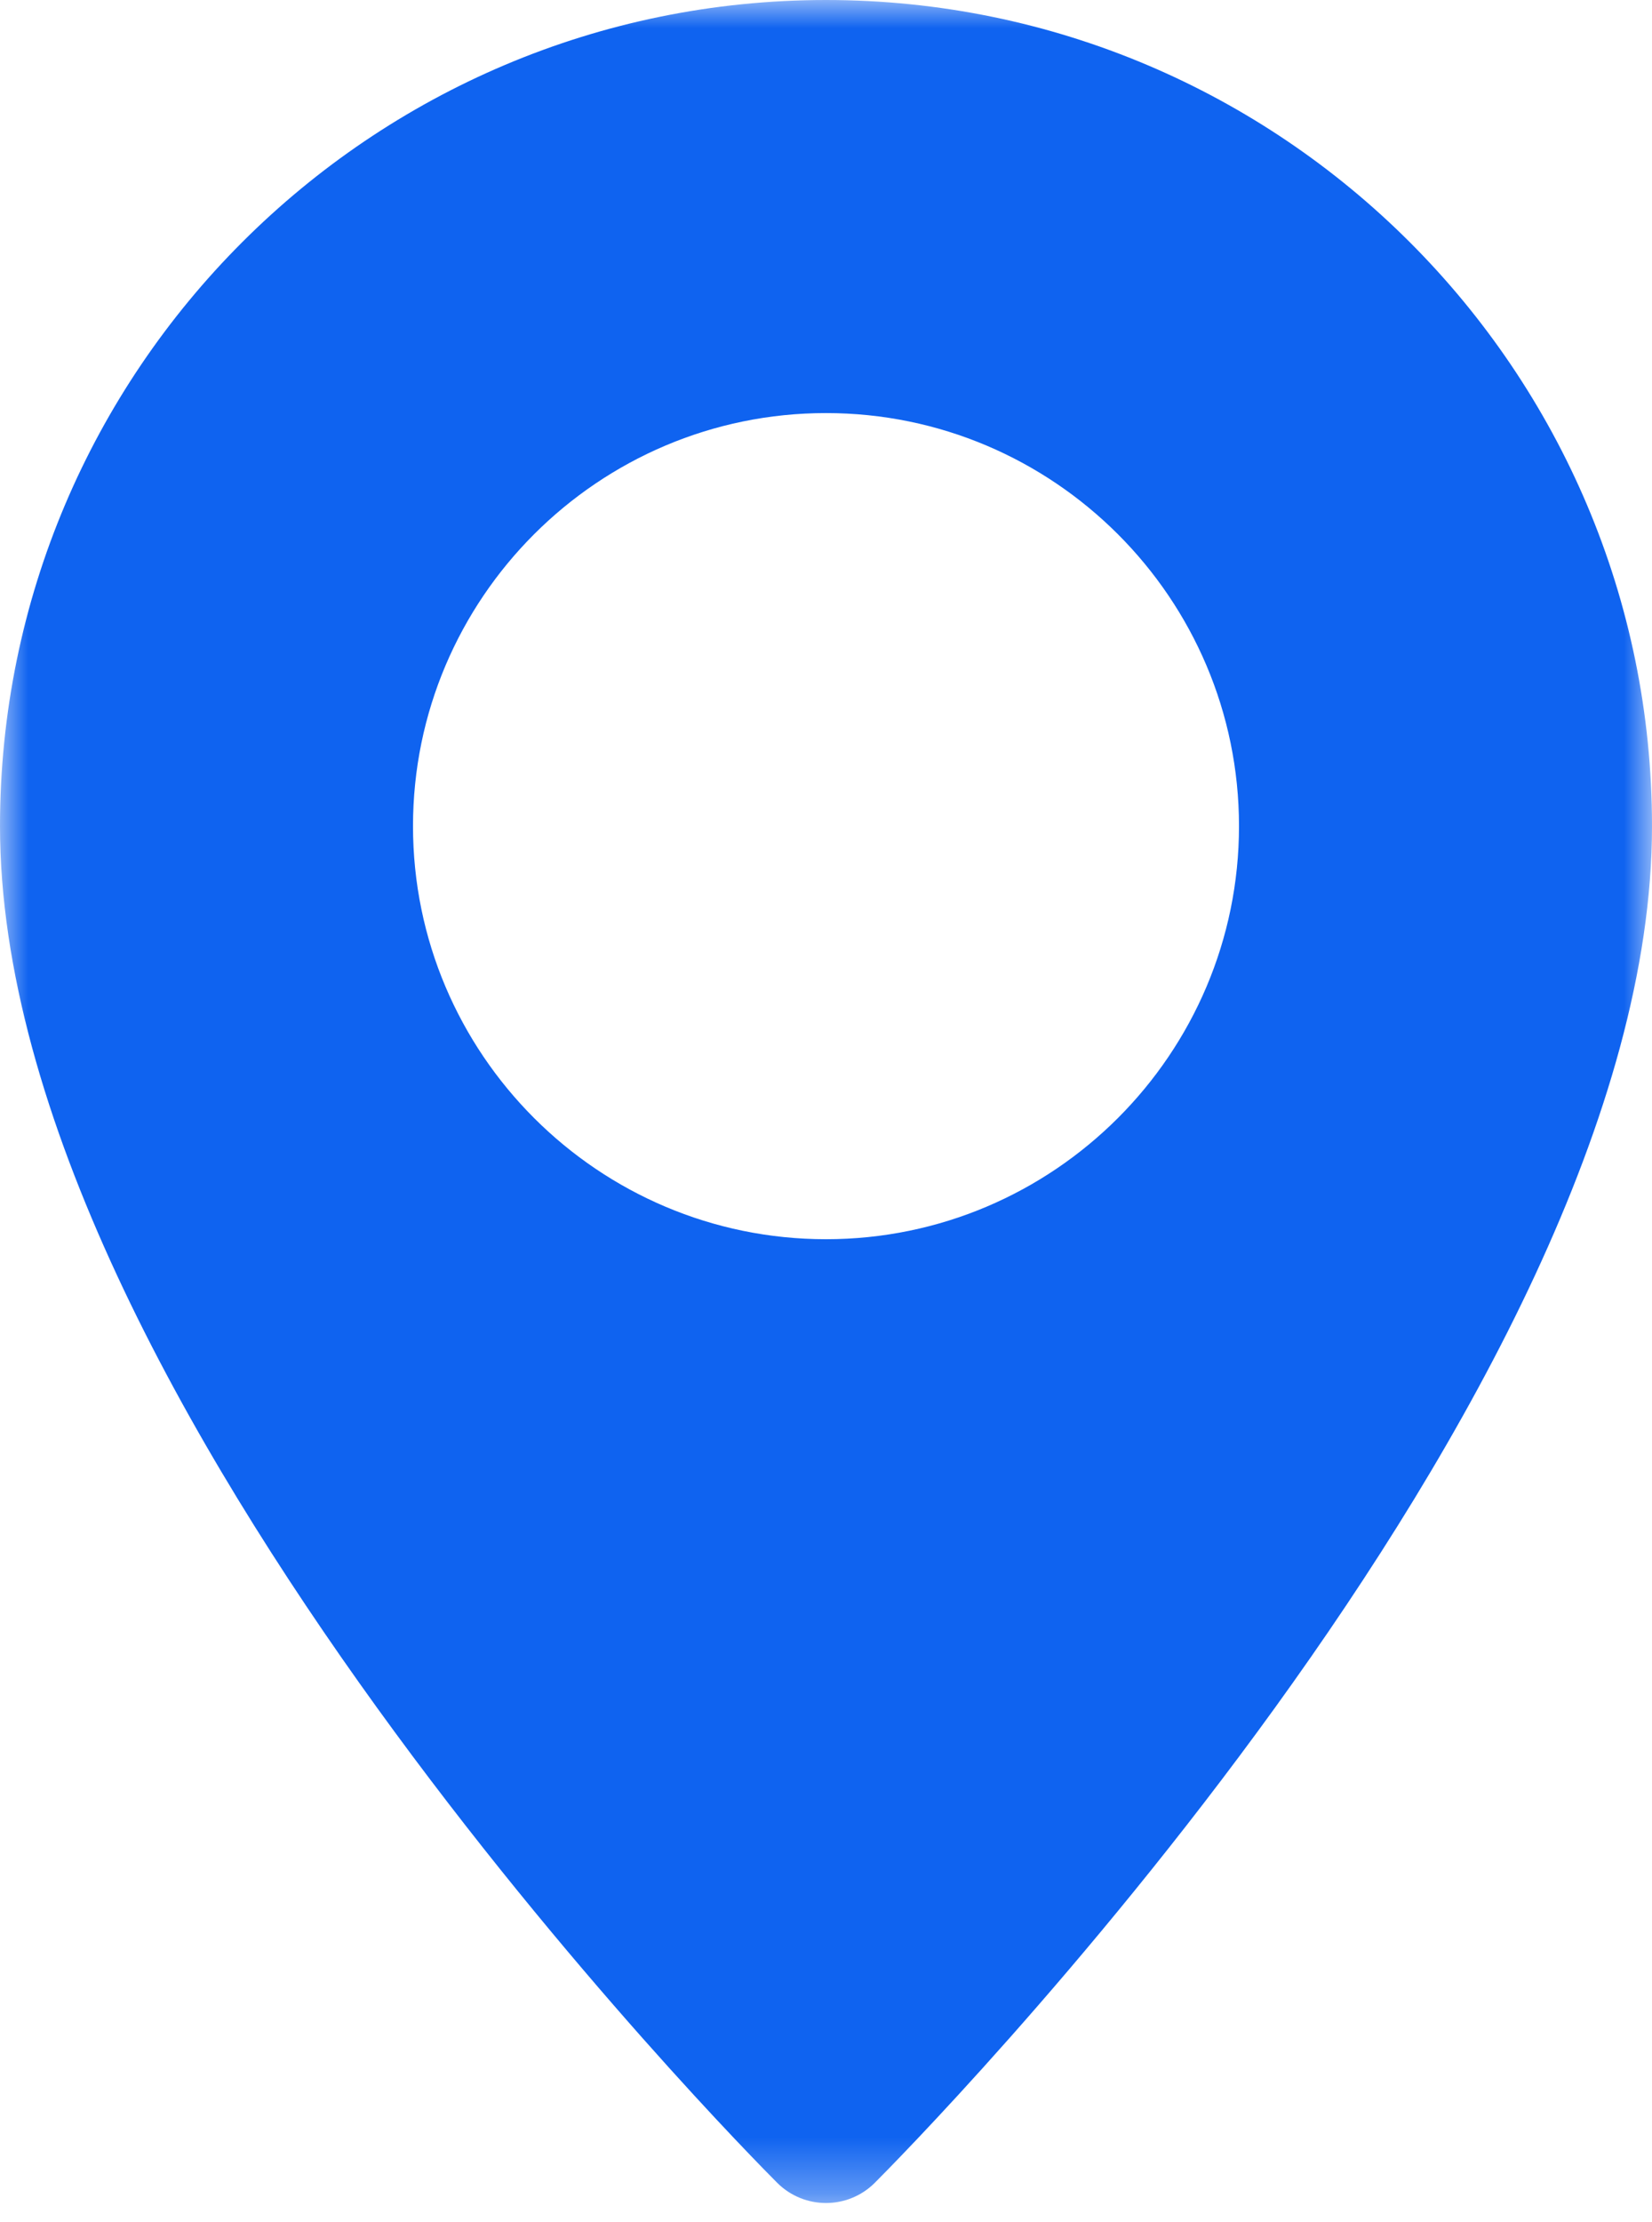 <svg width="29" height="39" viewBox="0 0 29 39" fill="none" xmlns="http://www.w3.org/2000/svg">
<mask id="mask0_93_905" style="mask-type:luminance" maskUnits="userSpaceOnUse" x="0" y="0" width="29" height="39">
<path d="M0 0H29V38.667H0V0Z" fill="white"/>
</mask>
<g mask="url(#mask0_93_905)">
<path d="M14.5 0C6.503 0 0 6.504 0 14.5C0 24.551 13.089 37.756 13.645 38.313C13.881 38.548 14.191 38.666 14.5 38.666C14.809 38.666 15.119 38.548 15.355 38.313C15.911 37.756 29 24.551 29 14.5C29 6.504 22.497 0 14.5 0ZM14.5 21.75C10.503 21.75 7.25 18.497 7.25 14.5C7.25 10.503 10.503 7.25 14.5 7.25C18.497 7.25 21.75 10.503 21.75 14.5C21.75 18.497 18.497 21.75 14.5 21.75Z" fill="#0F63F0"/>
</g>
</svg>
